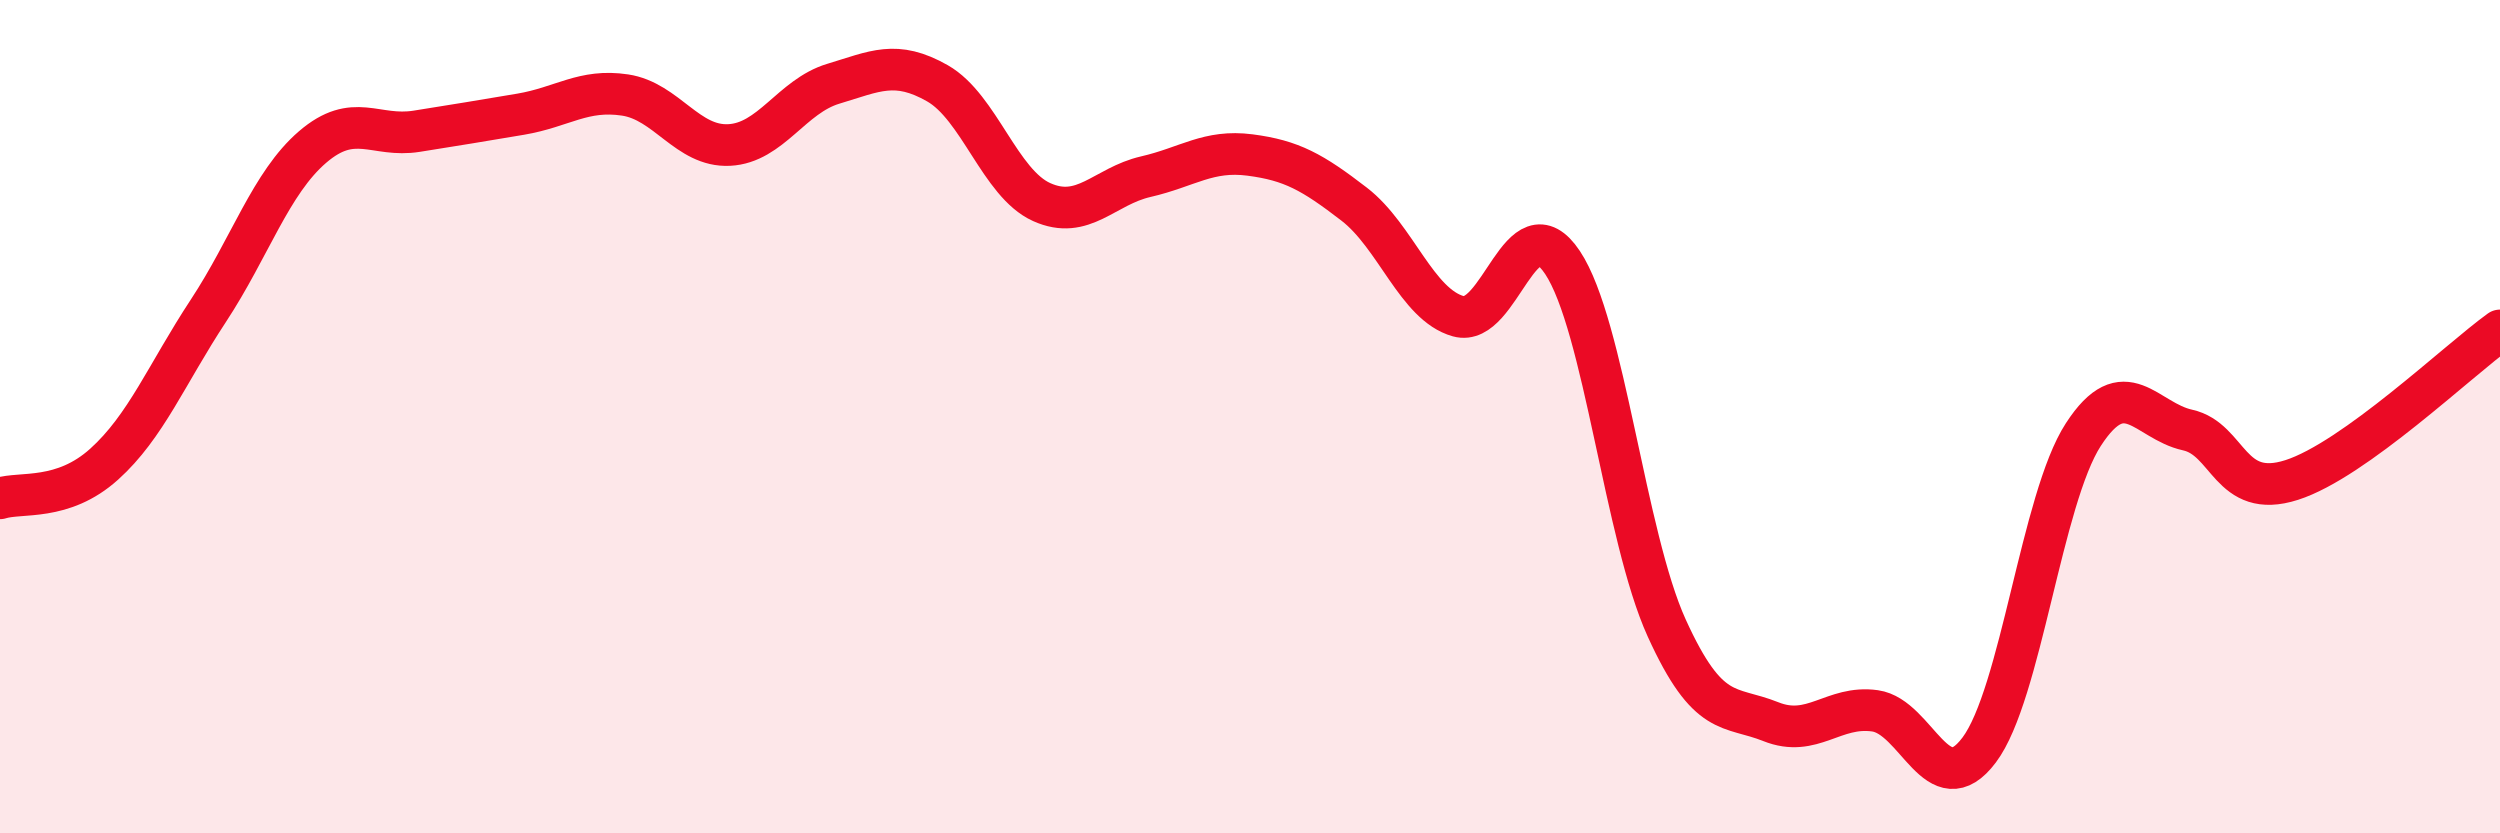 
    <svg width="60" height="20" viewBox="0 0 60 20" xmlns="http://www.w3.org/2000/svg">
      <path
        d="M 0,11.96 C 0.5,11.8 1.5,12.04 2.5,11.14 C 3.5,10.24 4,8.98 5,7.46 C 6,5.94 6.5,4.39 7.5,3.53 C 8.5,2.67 9,3.31 10,3.15 C 11,2.99 11.5,2.91 12.5,2.74 C 13.5,2.57 14,2.13 15,2.28 C 16,2.43 16.5,3.53 17.5,3.48 C 18.5,3.43 19,2.31 20,2.01 C 21,1.71 21.5,1.43 22.5,2 C 23.5,2.57 24,4.4 25,4.85 C 26,5.3 26.5,4.47 27.5,4.24 C 28.5,4.01 29,3.59 30,3.72 C 31,3.85 31.5,4.13 32.5,4.9 C 33.5,5.67 34,7.31 35,7.59 C 36,7.87 36.5,4.8 37.5,6.3 C 38.5,7.8 39,12.87 40,15.07 C 41,17.27 41.5,16.92 42.5,17.32 C 43.5,17.72 44,16.92 45,17.06 C 46,17.2 46.5,19.33 47.5,18 C 48.5,16.67 49,11.97 50,10.43 C 51,8.89 51.5,10.1 52.5,10.32 C 53.5,10.54 53.5,12 55,11.52 C 56.5,11.04 59,8.65 60,7.93L60 20L0 20Z"
        fill="#EB0A25"
        opacity="0.1"
        stroke-linecap="round"
        stroke-linejoin="round"
      />
      <path
        d="M 0,11.96 C 0.5,11.8 1.5,12.04 2.5,11.14 C 3.5,10.24 4,8.98 5,7.46 C 6,5.94 6.5,4.39 7.5,3.53 C 8.5,2.67 9,3.31 10,3.15 C 11,2.99 11.5,2.91 12.5,2.74 C 13.5,2.57 14,2.13 15,2.28 C 16,2.43 16.5,3.53 17.5,3.48 C 18.5,3.43 19,2.31 20,2.01 C 21,1.71 21.5,1.43 22.5,2 C 23.5,2.57 24,4.4 25,4.85 C 26,5.3 26.5,4.47 27.5,4.24 C 28.5,4.01 29,3.59 30,3.72 C 31,3.85 31.5,4.13 32.5,4.9 C 33.5,5.67 34,7.31 35,7.59 C 36,7.87 36.5,4.8 37.5,6.3 C 38.5,7.8 39,12.87 40,15.07 C 41,17.27 41.5,16.92 42.5,17.32 C 43.5,17.72 44,16.92 45,17.06 C 46,17.2 46.5,19.33 47.5,18 C 48.5,16.67 49,11.97 50,10.43 C 51,8.89 51.5,10.1 52.5,10.32 C 53.5,10.54 53.5,12 55,11.52 C 56.5,11.04 59,8.65 60,7.93"
        stroke="#EB0A25"
        stroke-width="1"
        fill="none"
        stroke-linecap="round"
        stroke-linejoin="round"
      />
    </svg>
  